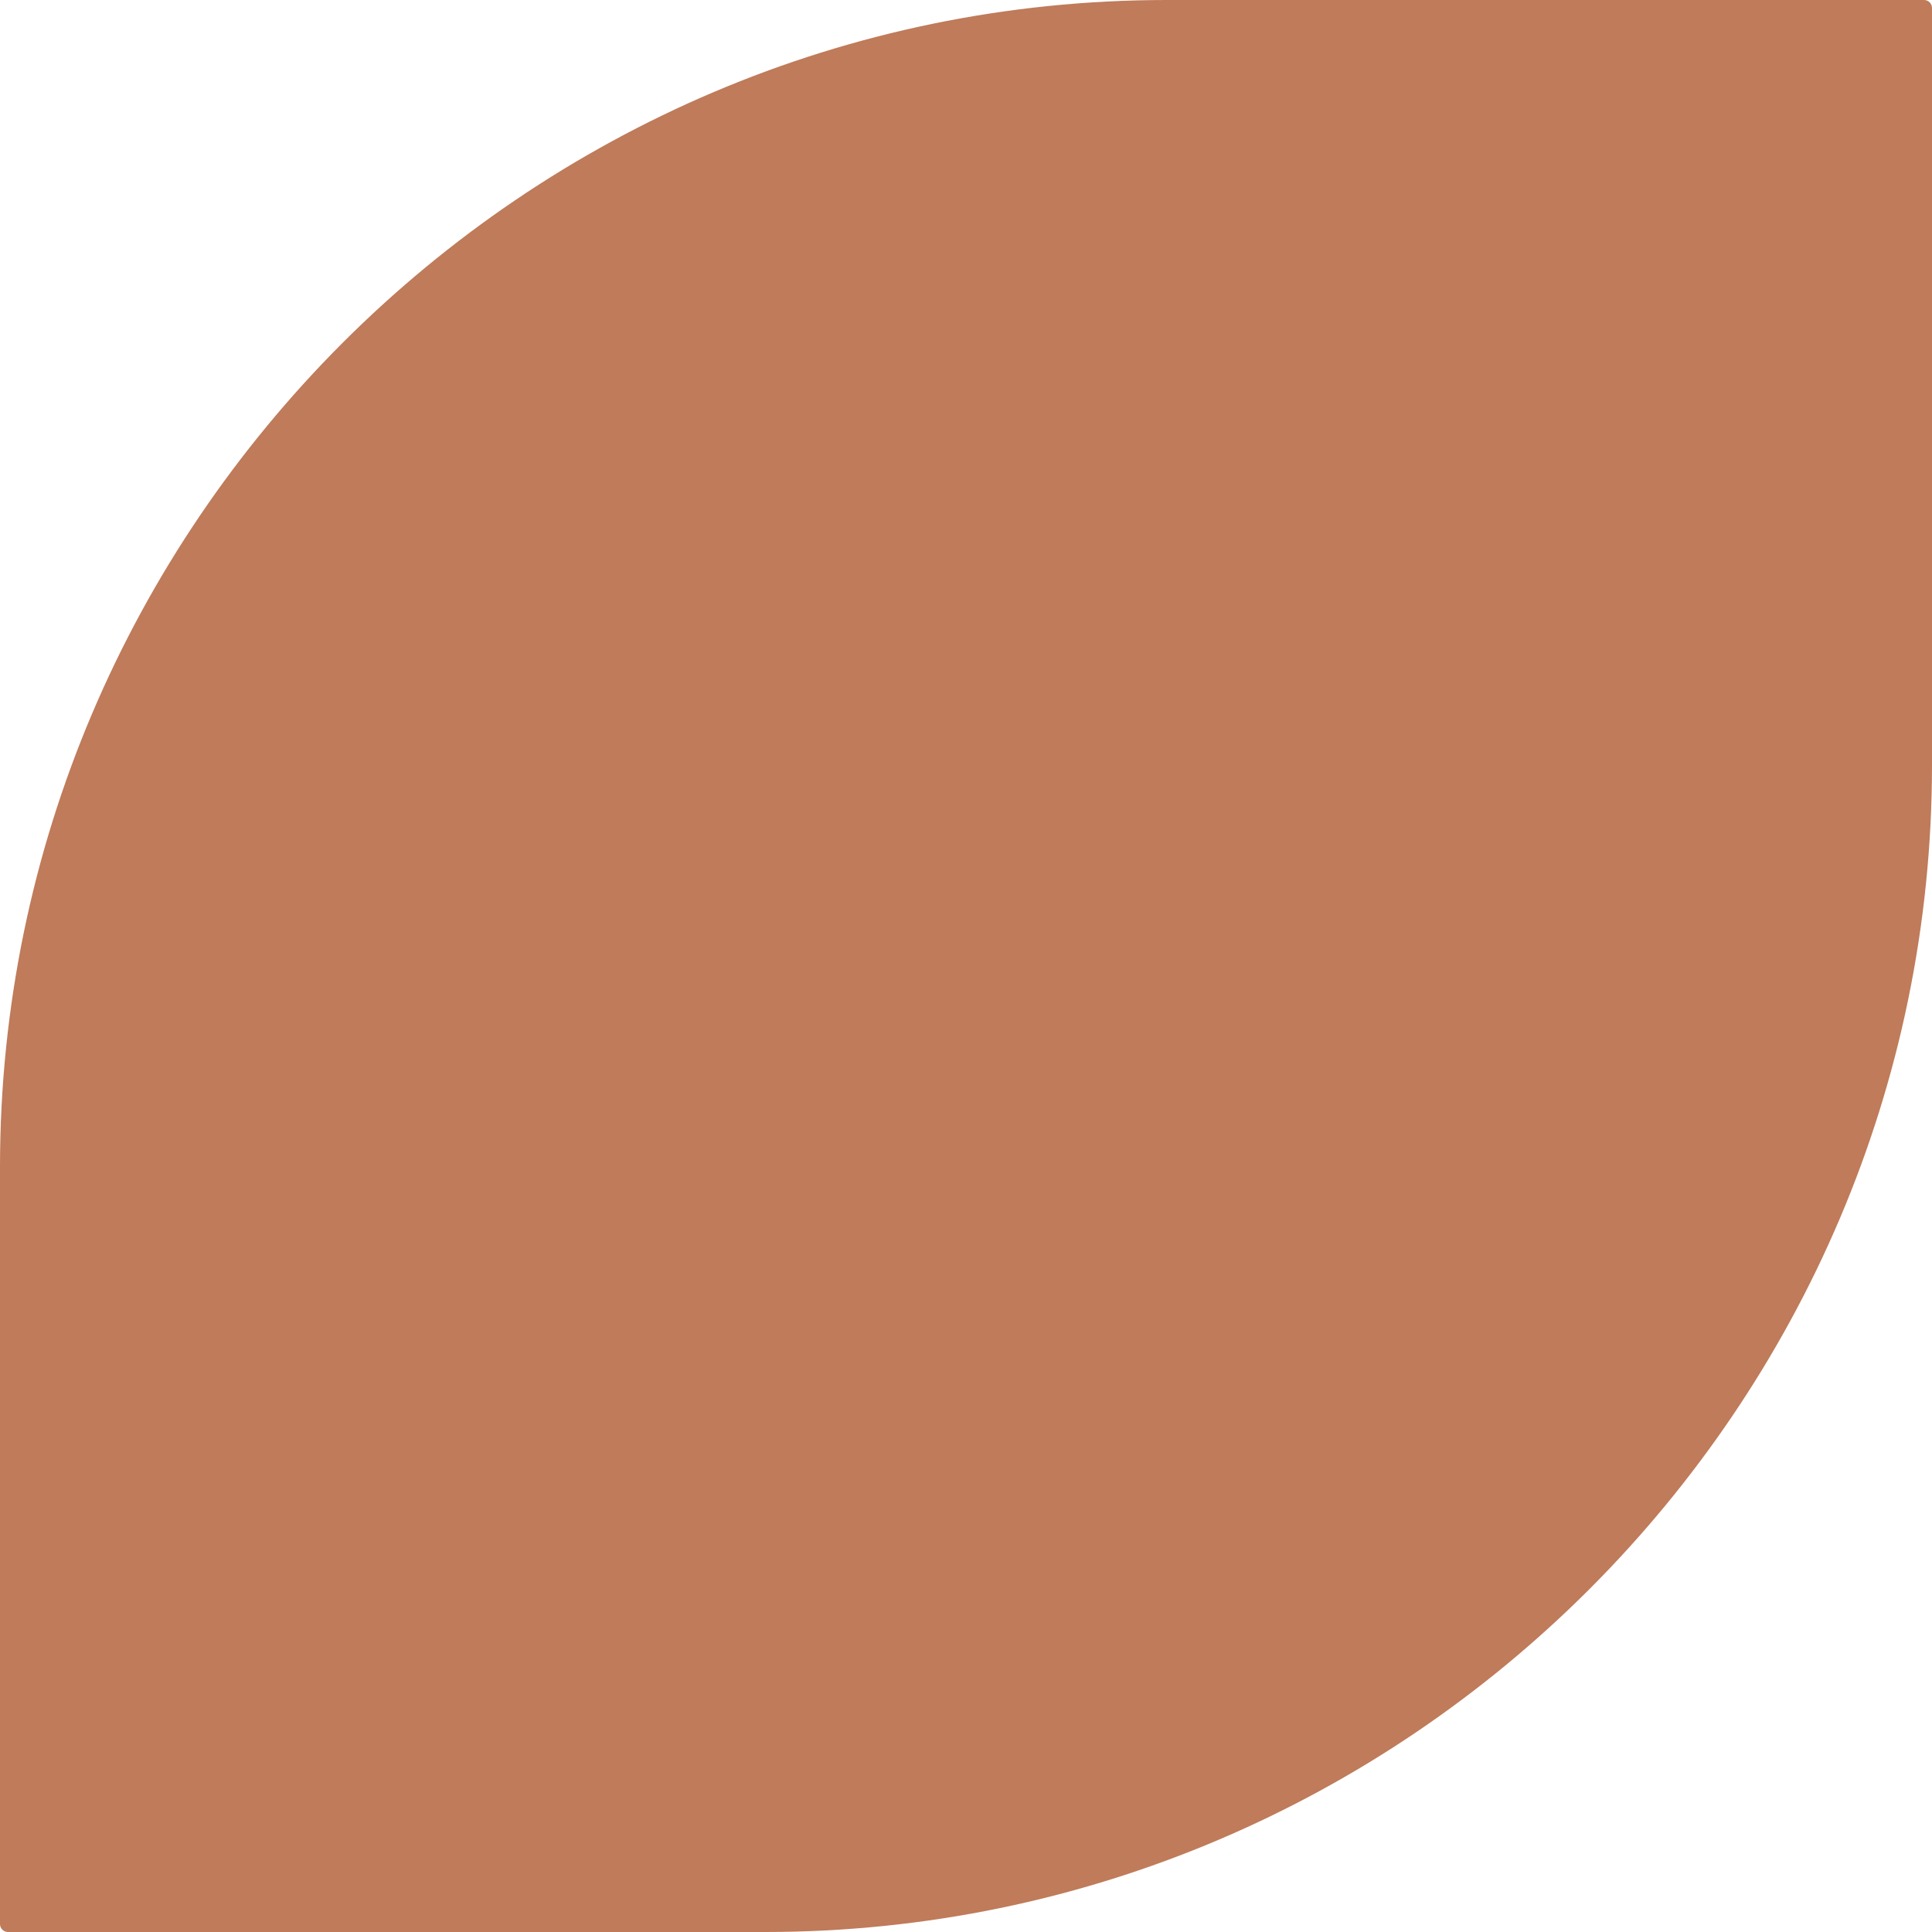 <?xml version="1.0" encoding="utf-8"?>
<!-- Generator: Adobe Illustrator 24.3.0, SVG Export Plug-In . SVG Version: 6.00 Build 0)  -->
<svg version="1.1" id="Calque_1" xmlns="http://www.w3.org/2000/svg" xmlns:xlink="http://www.w3.org/1999/xlink" x="0px" y="0px"
	 viewBox="0 0 32.02 32.02" style="enable-background:new 0 0 32.02 32.02;" xml:space="preserve">
<style type="text/css">
	.st0{fill:#BF7B5A;}
</style>
<path class="st0" d="M12.68,32.02H0.13C0.06,32.02,0,31.96,0,31.89l0-12.55C0,8.7,8.7,0,19.34,0l12.55,0c0.07,0,0.13,0.06,0.13,0.13
	v12.55C32.02,23.32,23.32,32.02,12.68,32.02z"/>
</svg>
